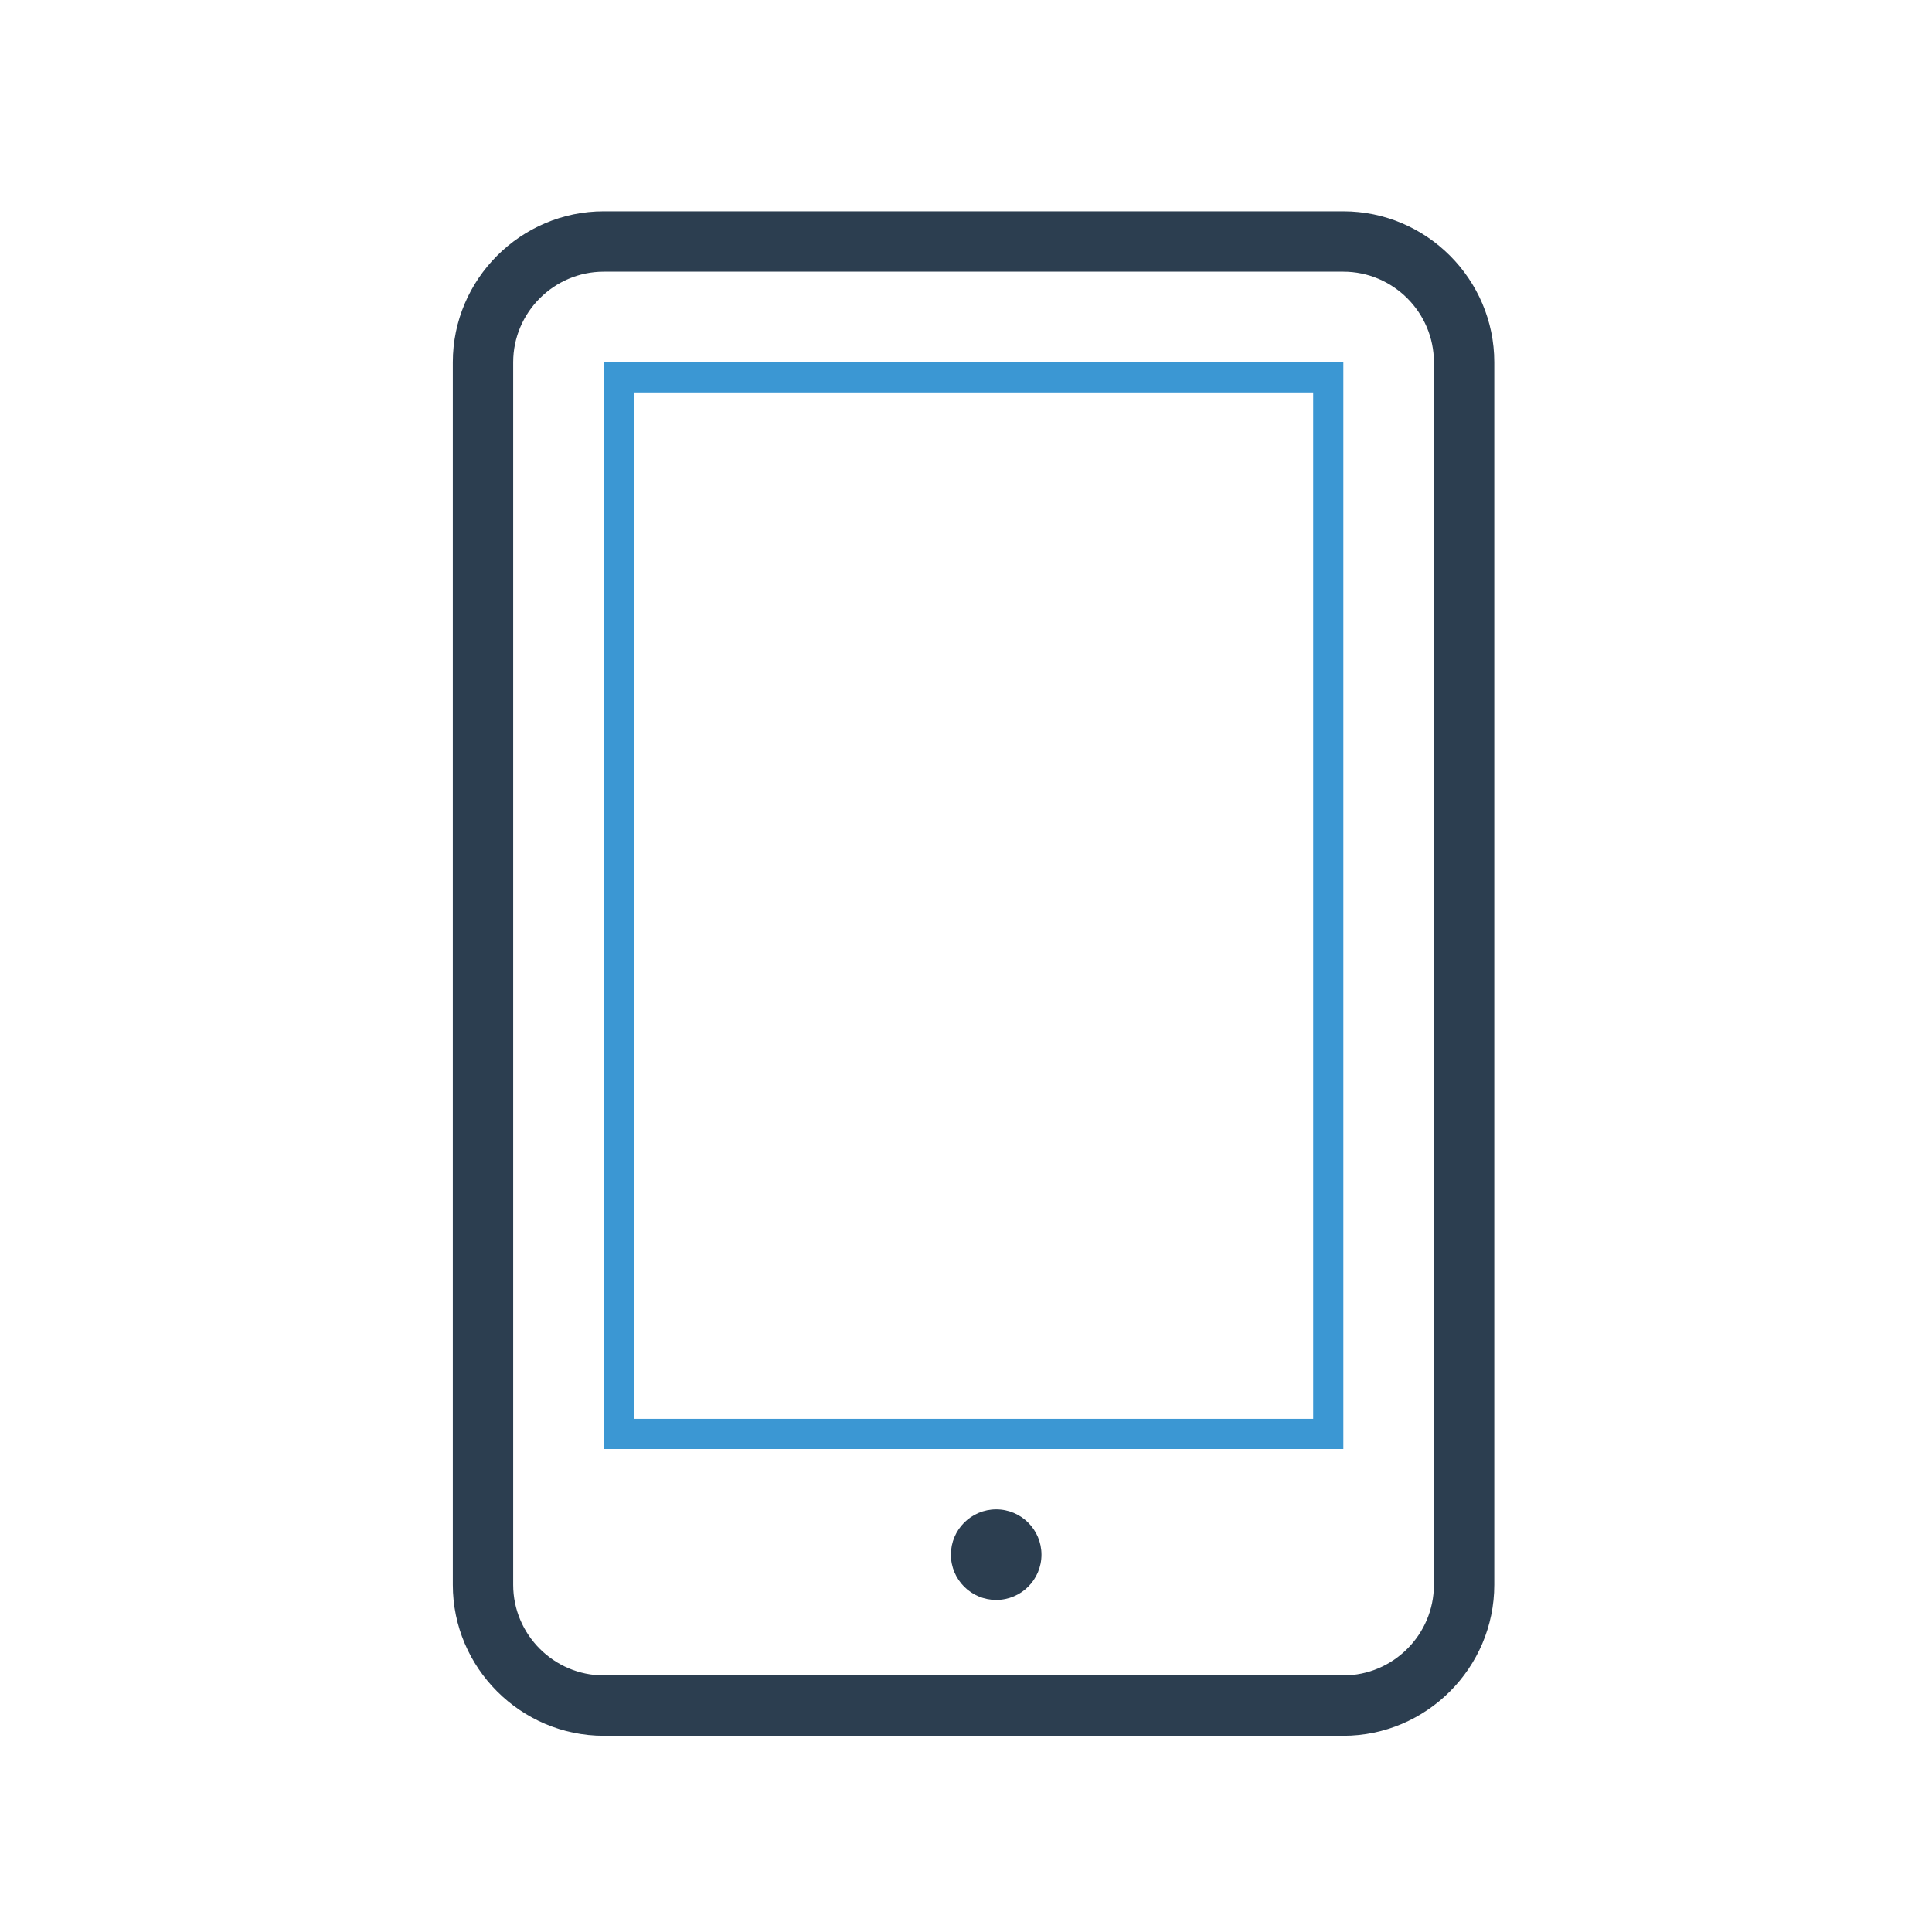 <?xml version="1.0" ?><!DOCTYPE svg  PUBLIC '-//W3C//DTD SVG 1.1//EN'  'http://www.w3.org/Graphics/SVG/1.1/DTD/svg11.dtd'><svg enable-background="new 0 0 128 128" height="128px" id="Layer_1" version="1.1" viewBox="0 0 128 128" width="128px" xml:space="preserve" xmlns="http://www.w3.org/2000/svg" xmlns:xlink="http://www.w3.org/1999/xlink"><circle cx="66" cy="103" fill="#2C3E50" r="3"/><path d="M89,14H40c-5.5,0-10,4.5-10,10v81c0,5.5,4.5,10,10,10h49c5.5,0,10-4.5,10-10V24C99,18.5,94.5,14,89,14z   M95,105c0,3.3-2.7,6-6,6H40c-3.3,0-6-2.7-6-6V24c0-3.3,2.7-6,6-6h49c3.3,0,6,2.7,6,6V105z" fill="#2C3E50"/><path d="M40,24v72h49V24H40z M87,94H42V26h45V94z" fill="#3B97D3"/></svg>